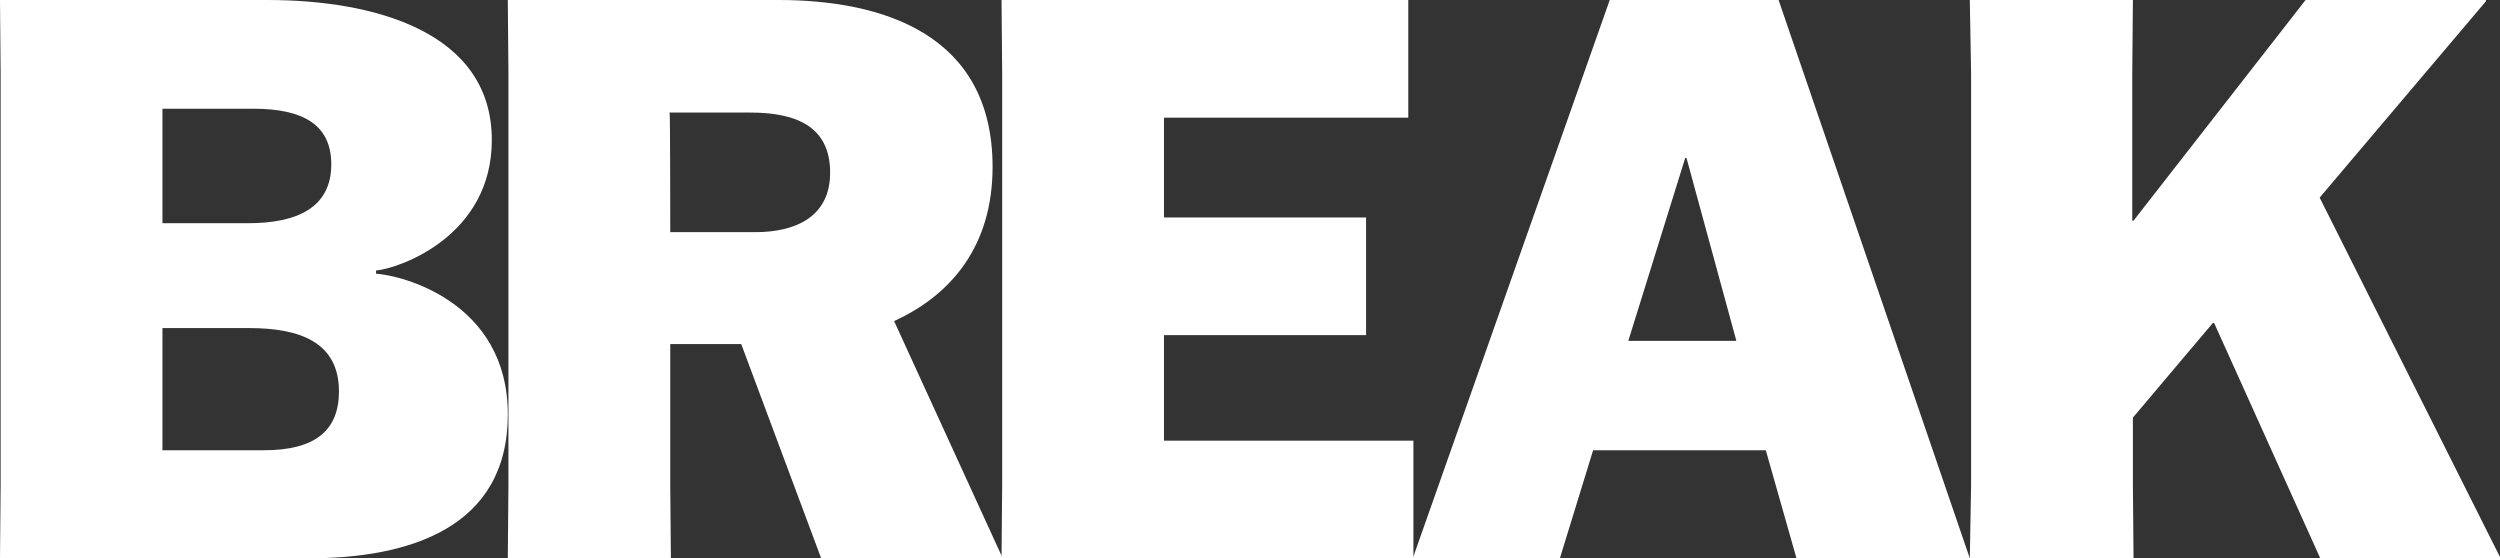 <?xml version="1.0" encoding="utf-8"?>
<!-- Generator: Adobe Illustrator 27.2.0, SVG Export Plug-In . SVG Version: 6.00 Build 0)  -->
<svg version="1.1" id="Layer_2_00000134928589455764847750000014558786021958587552_"
	 xmlns="http://www.w3.org/2000/svg" xmlns:xlink="http://www.w3.org/1999/xlink" x="0px" y="0px" viewBox="0 0 390.9 87.3"
	 style="enable-background:new 0 0 390.9 87.3;" xml:space="preserve">
<rect x="0" y="0" width="390.9" height="87.3" fill="#333333" stroke="none"/>
<style type="text/css">
	.st0{fill:#FFFFFF;}
</style>
<g id="Layer_4">
	<g>
		<path class="st0" d="M0.1,11.5C0.1,11.5,0,0.1,0,0h41.8c16.6,0,35.1,4.9,35.1,21.9c0,14.9-14.2,20-18.1,20.4v0.5
			c3.7,0.2,20.6,4.2,20.6,22S63.9,87.3,48.2,87.3H0l0.1-11.5V11.5z M25.4,34.9h13.4c7.6,0,13-2.4,13-9.2c0-6.2-4.4-8.7-12.2-8.7
			H25.4L25.4,34.9L25.4,34.9z M25.4,51.3v19.1h15.9c8.1,0,11.7-3.2,11.7-9.2c0-7.8-6.3-9.9-14-9.9C39,51.3,25.4,51.3,25.4,51.3z"/>
		<path class="st0" d="M128.4,87.3l-12.5-33.5h-11.1v22l0.1,11.5H79.4l0.1-11.5V11.5L79.4,0h42.3c16.1,0,33.5,5.2,33.5,26.1
			c0,12.3-6.4,20-15.4,24.1l16.9,36.9v0.2L128.4,87.3L128.4,87.3z M104.8,36.3h13.3c6.3,0,11.7-2.4,11.7-9.3c0-7.3-5.4-9.4-12.5-9.4
			h-12.6C104.8,17.6,104.8,36.3,104.8,36.3z"/>
		<path class="st0" d="M213.6,52.4H182v16.5h39v18.4h-64.4l0.1-11.5V11.5L156.6,0h63.6v18.4H182V34h31.6L213.6,52.4L213.6,52.4z"/>
		<path class="st0" d="M243.9,87.3h-23L251.7,0h26.4L308,87.3h-27.1l-4.8-16.9h-27L243.9,87.3L243.9,87.3z M254.6,53.3h16.9
			l-7.8-28.6h-0.2L254.6,53.3L254.6,53.3z"/>
		<path class="st0" d="M308.2,75.8V11.5L308,0h25.5l-0.1,11.5v23h0.2L360.5,0h28.2v0.2l-26,30.7l28.2,56.2v0.2h-28.1l-16.6-36.8
			h-0.2l-12.5,14.8v10.5l0.1,11.5H308L308.2,75.8L308.2,75.8z"/>
	</g>
</g>
</svg>
